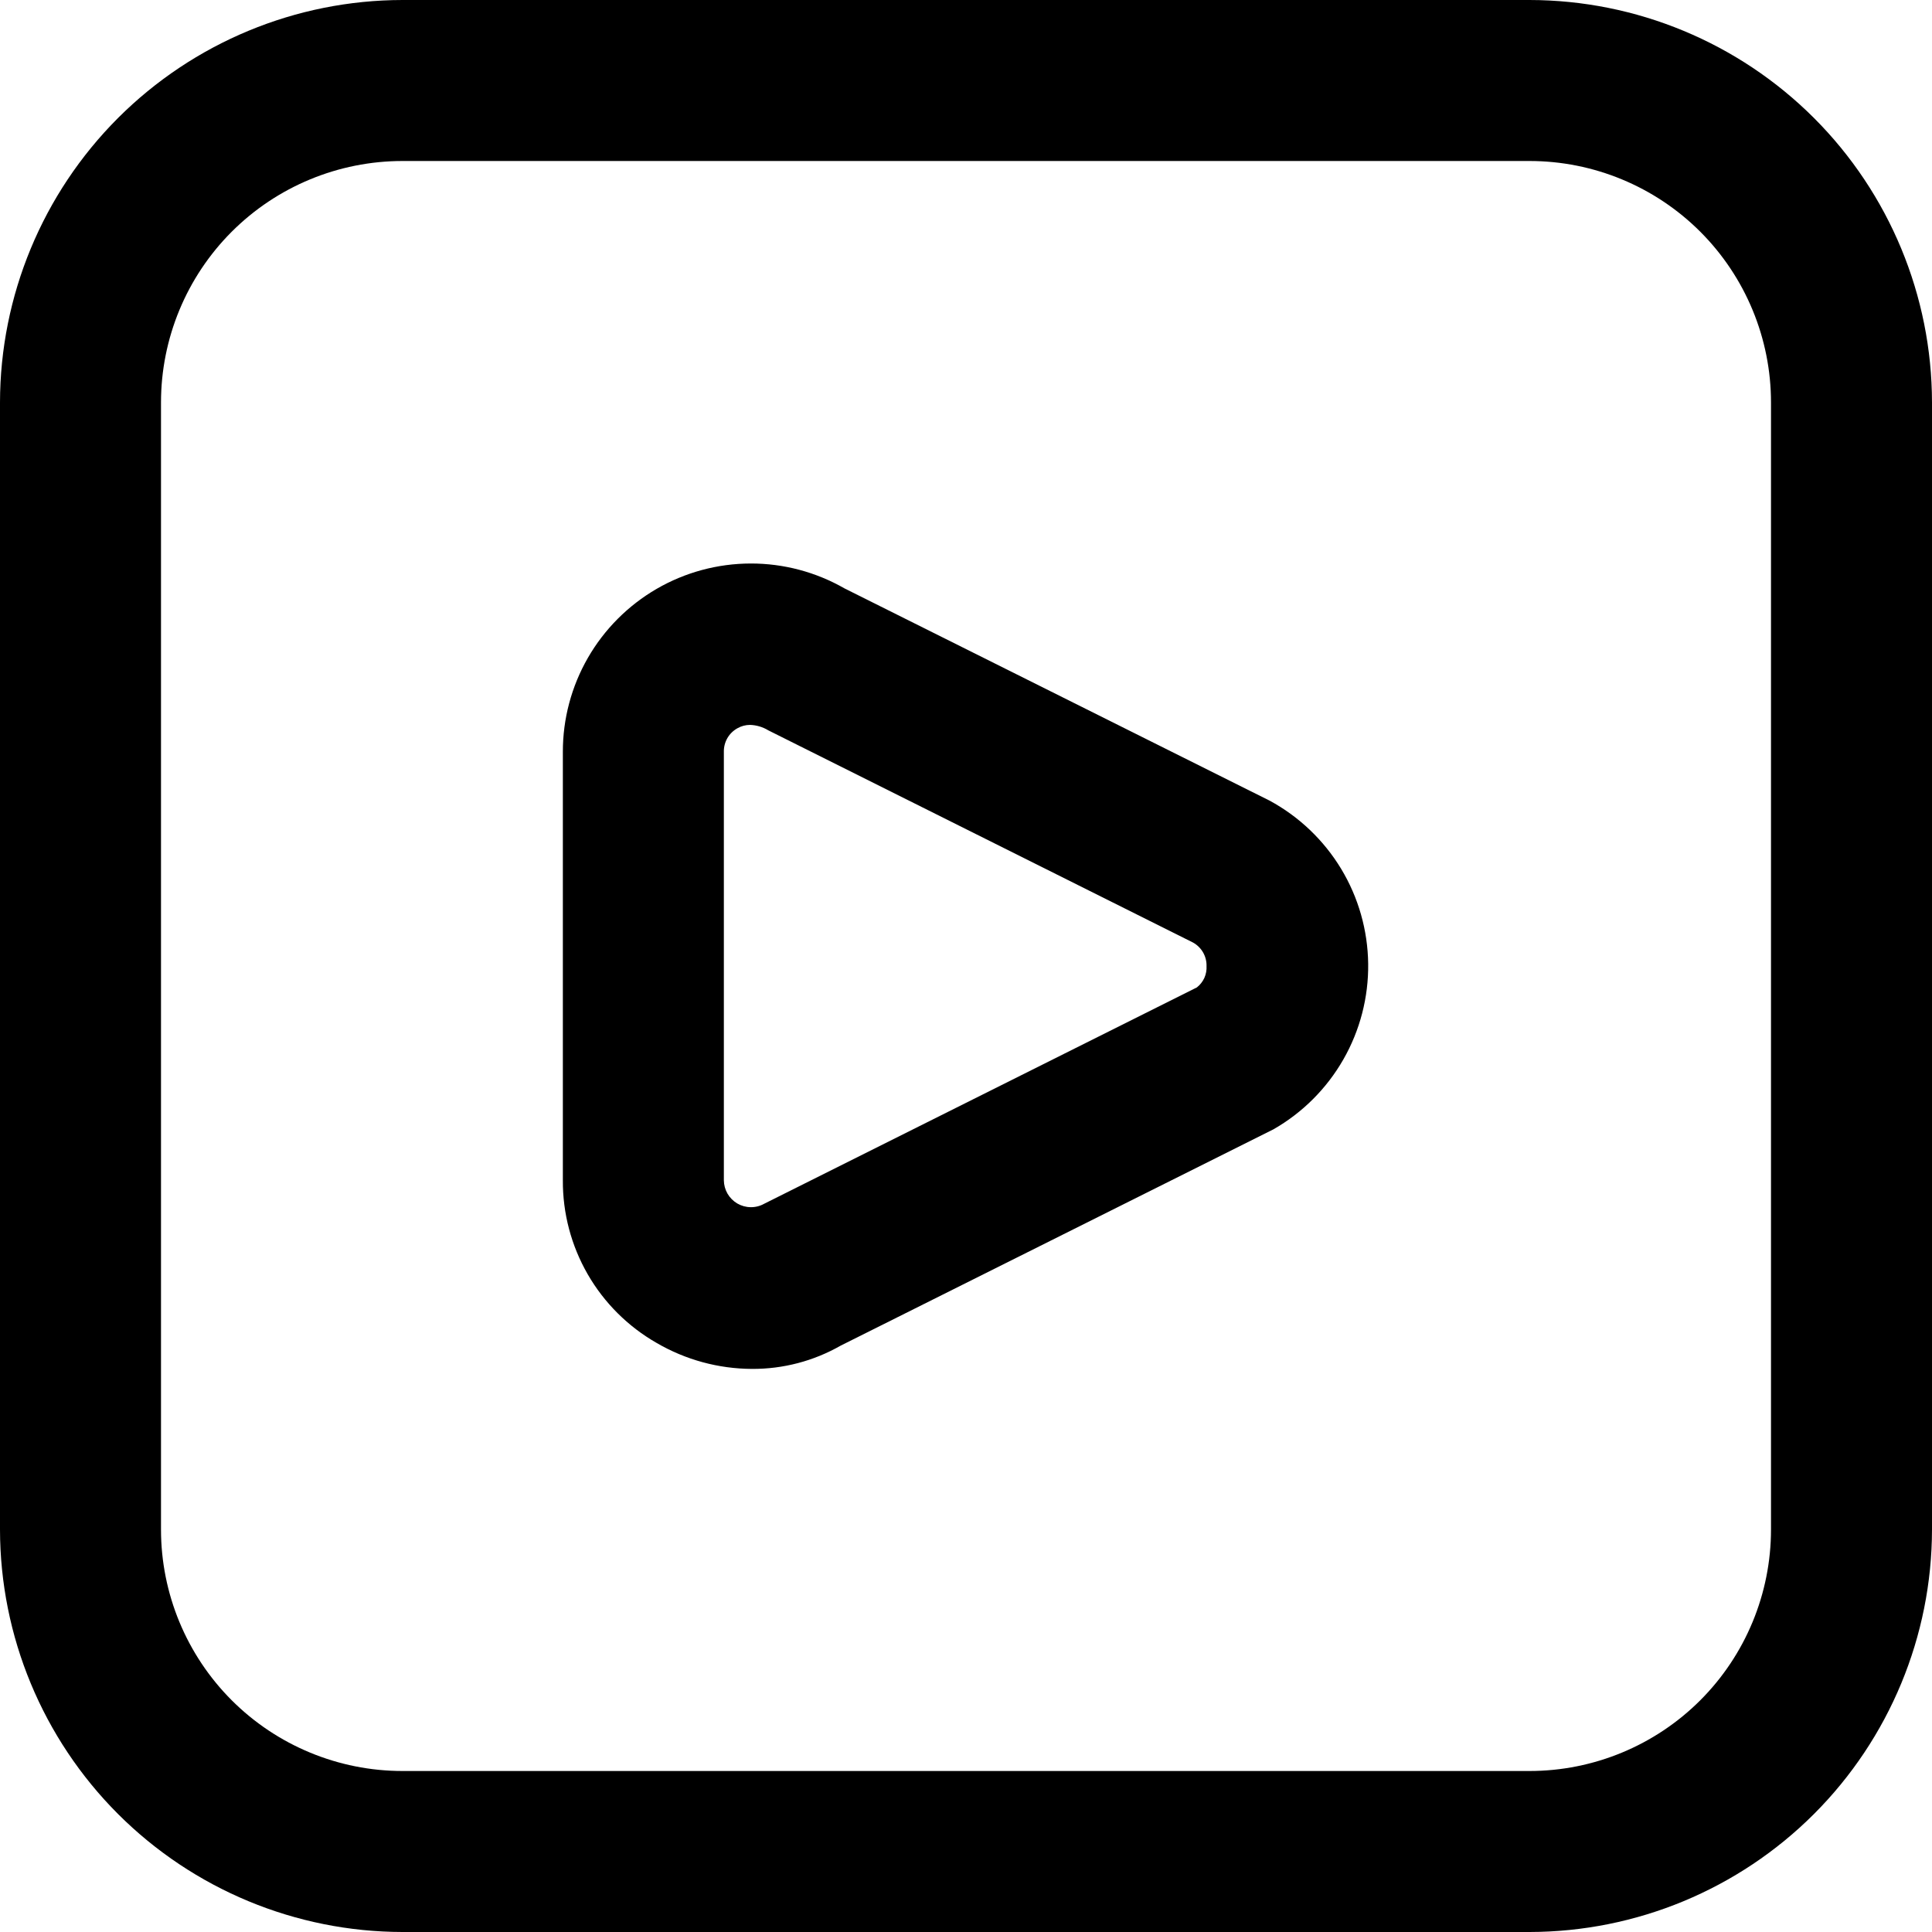<svg width="48" height="48" viewBox="0 0 48 48" fill="none" xmlns="http://www.w3.org/2000/svg">
<g clip-path="url(#clip0_2988_15492)">
<path d="M38 48H10C7.349 47.997 4.807 46.942 2.932 45.068C1.058 43.193 0.003 40.651 0 38L0 10C0.003 7.349 1.058 4.807 2.932 2.932C4.807 1.058 7.349 0.003 10 0L38 0C40.651 0.003 43.193 1.058 45.068 2.932C46.942 4.807 47.997 7.349 48 10V38C47.997 40.651 46.942 43.193 45.068 45.068C43.193 46.942 40.651 47.997 38 48V48ZM10 4C8.409 4 6.883 4.632 5.757 5.757C4.632 6.883 4 8.409 4 10V38C4 39.591 4.632 41.117 5.757 42.243C6.883 43.368 8.409 44 10 44H38C39.591 44 41.117 43.368 42.243 42.243C43.368 41.117 44 39.591 44 38V10C44 8.409 43.368 6.883 42.243 5.757C41.117 4.632 39.591 4 38 4H10ZM18.684 34.01C17.85 34.007 17.032 33.784 16.312 33.364C15.601 32.957 15.01 32.368 14.601 31.658C14.192 30.948 13.979 30.142 13.984 29.322V18.678C13.983 17.858 14.198 17.053 14.607 16.342C15.016 15.632 15.605 15.042 16.314 14.63C17.023 14.219 17.828 14.002 18.648 14C19.467 13.998 20.273 14.212 20.984 14.62L31.54 19.89C32.273 20.286 32.887 20.871 33.319 21.584C33.75 22.297 33.982 23.112 33.992 23.945C34.002 24.778 33.789 25.599 33.375 26.322C32.961 27.045 32.361 27.645 31.638 28.058L20.886 33.432C20.215 33.815 19.456 34.014 18.684 34.01V34.01ZM18.634 18.01C18.524 18.01 18.416 18.039 18.32 18.094C18.216 18.152 18.13 18.236 18.071 18.339C18.012 18.442 17.982 18.559 17.984 18.678V29.322C17.985 29.439 18.016 29.554 18.074 29.655C18.133 29.756 18.216 29.84 18.317 29.9C18.418 29.959 18.533 29.991 18.649 29.992C18.766 29.994 18.882 29.965 18.984 29.908L29.736 24.532C29.816 24.469 29.88 24.388 29.922 24.296C29.963 24.203 29.982 24.102 29.976 24C29.979 23.881 29.948 23.764 29.889 23.661C29.829 23.558 29.742 23.473 29.638 23.416L19.09 18.146C18.953 18.062 18.795 18.015 18.634 18.01V18.01Z" fill="black"/>
</g>
<defs>
<clipPath id="clip0_2988_15492">
<rect width="48" height="48" fill="white"/>
</clipPath>
</defs>
</svg>
